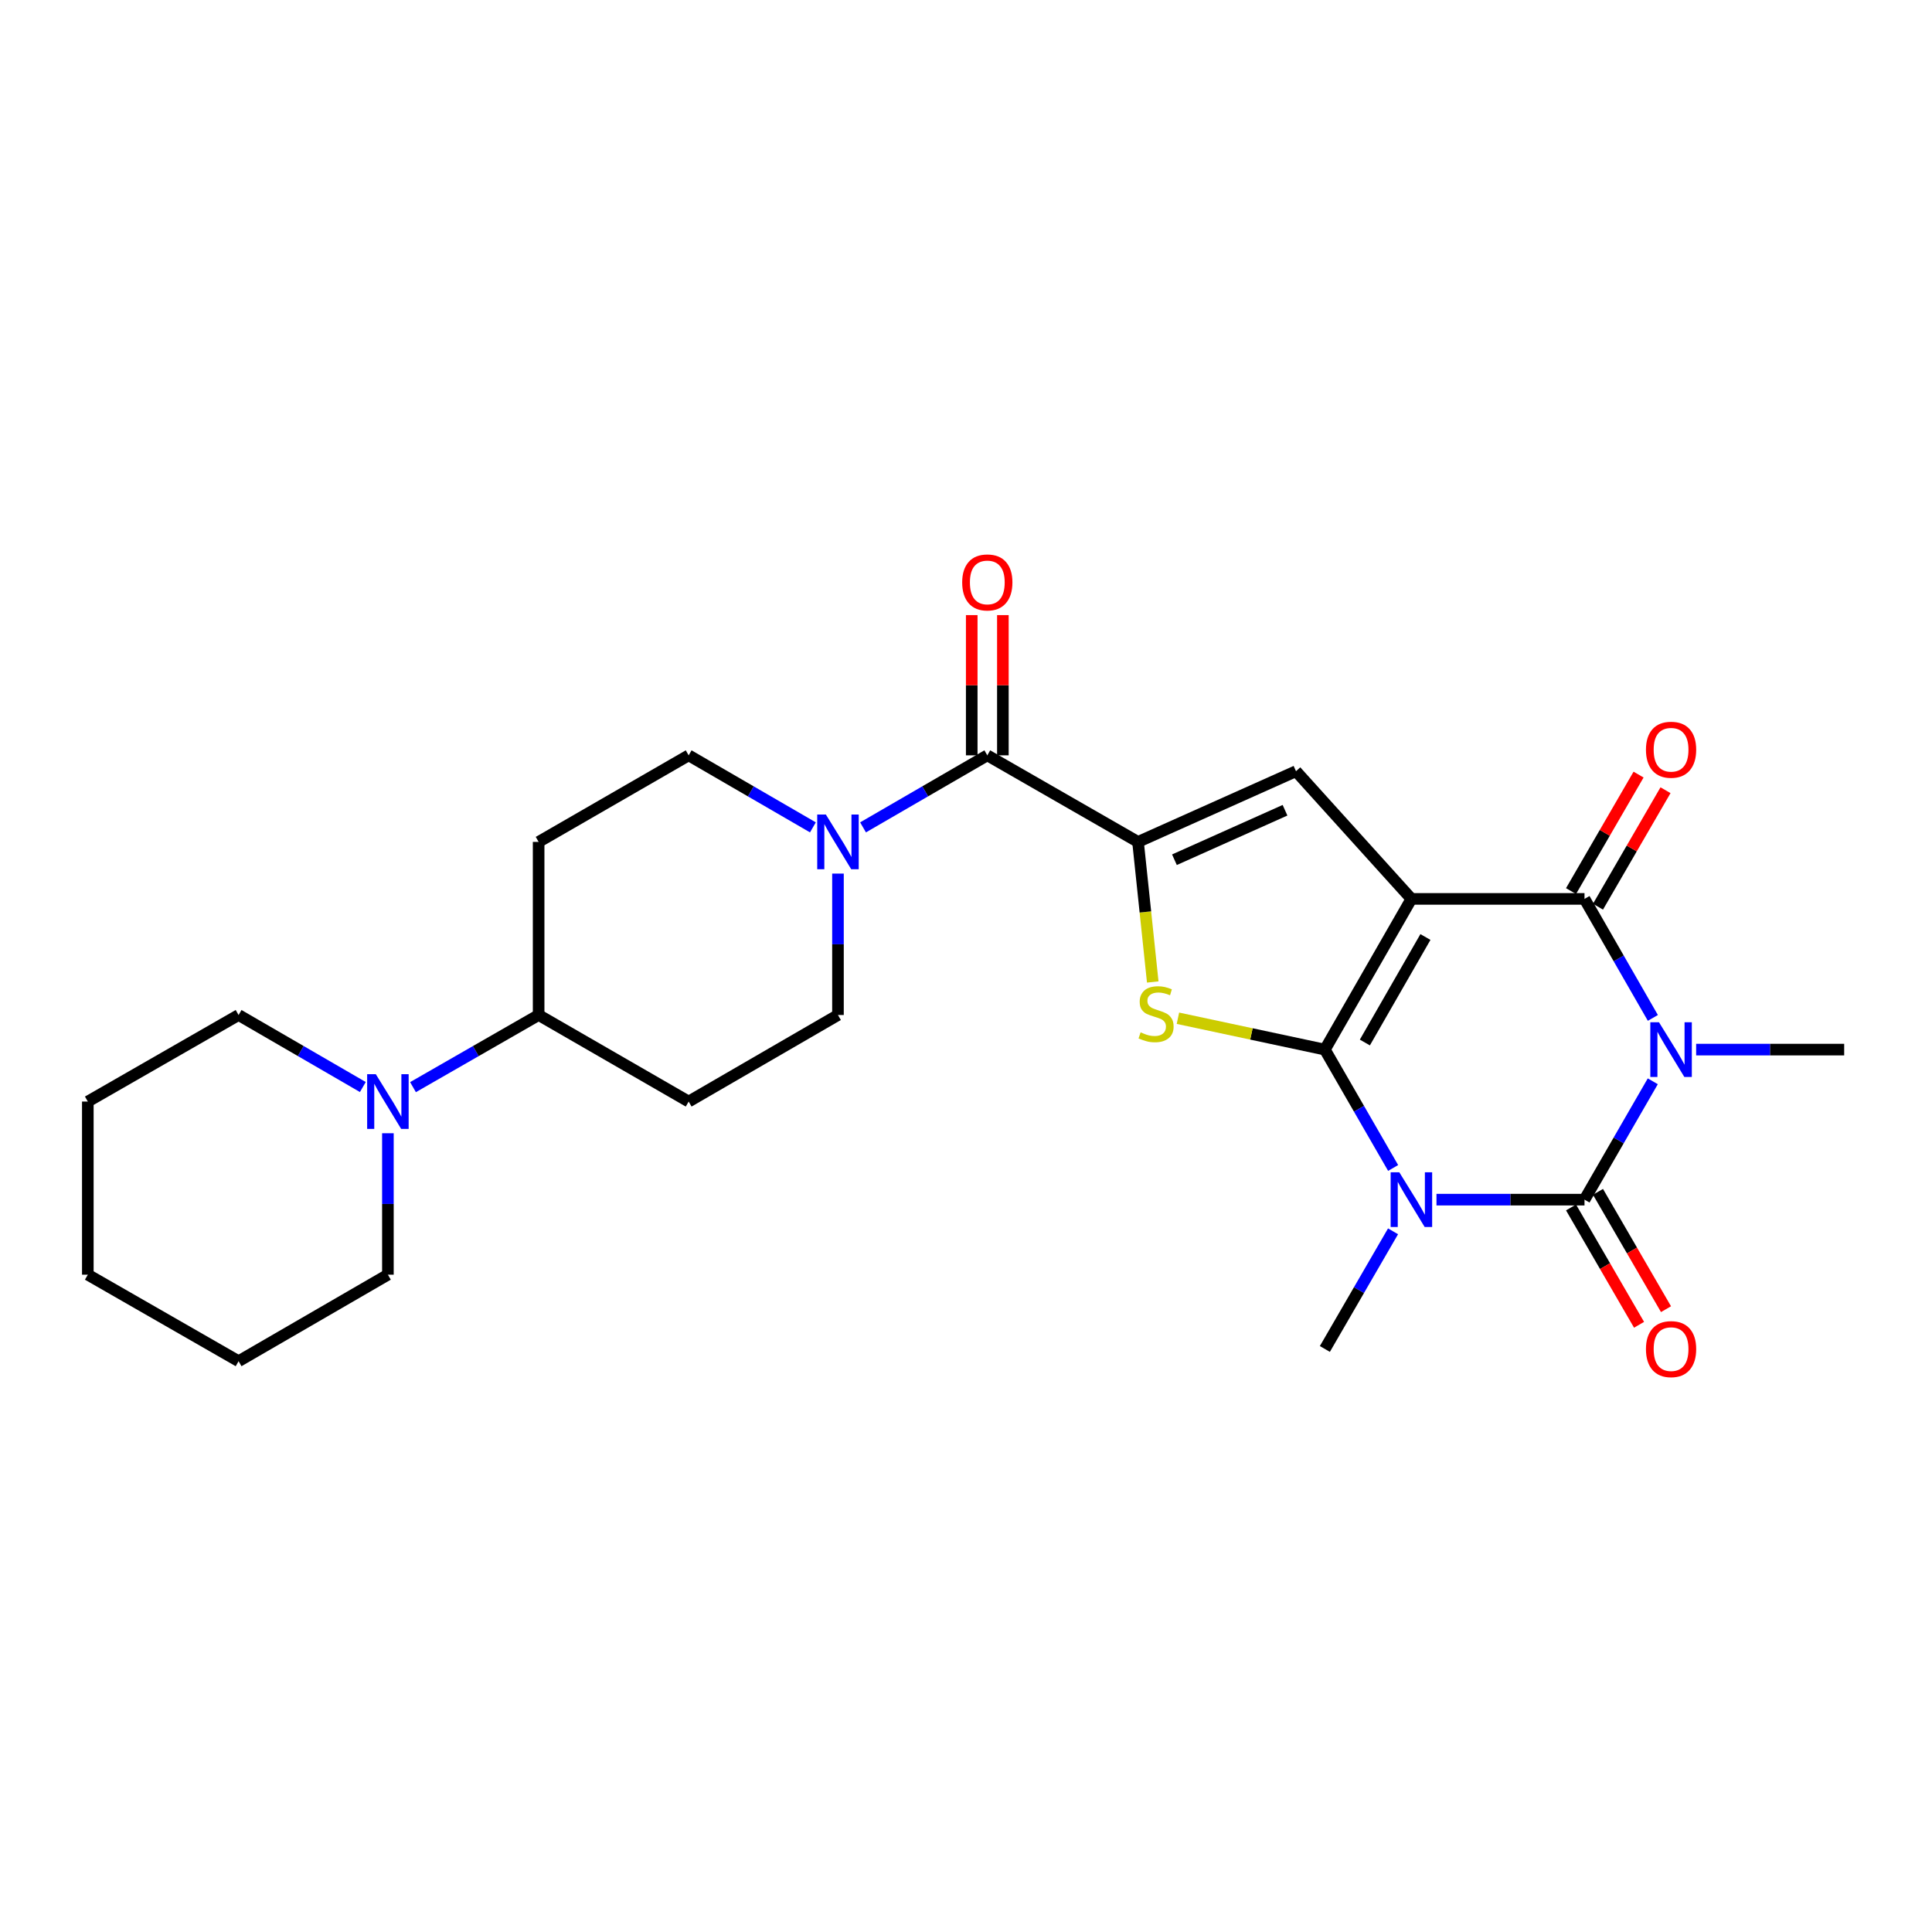 <?xml version='1.0' encoding='iso-8859-1'?>
<svg version='1.1' baseProfile='full'
              xmlns='http://www.w3.org/2000/svg'
                      xmlns:rdkit='http://www.rdkit.org/xml'
                      xmlns:xlink='http://www.w3.org/1999/xlink'
                  xml:space='preserve'
width='1000px' height='1000px' viewBox='0 0 1000 1000'>
<!-- END OF HEADER -->
<rect style='opacity:1.0;fill:#FFFFFF;stroke:none' width='1000' height='1000' x='0' y='0'> </rect>
<path class='bond-0' d='M 685.75,543.275 L 730.538,465.265' style='fill:none;fill-rule:evenodd;stroke:#000000;stroke-width:6px;stroke-linecap:butt;stroke-linejoin:miter;stroke-opacity:1' />
<path class='bond-0' d='M 706.451,539.601 L 737.802,484.994' style='fill:none;fill-rule:evenodd;stroke:#000000;stroke-width:6px;stroke-linecap:butt;stroke-linejoin:miter;stroke-opacity:1' />
<path class='bond-1' d='M 685.75,543.275 L 703.415,573.905' style='fill:none;fill-rule:evenodd;stroke:#000000;stroke-width:6px;stroke-linecap:butt;stroke-linejoin:miter;stroke-opacity:1' />
<path class='bond-1' d='M 703.415,573.905 L 721.079,604.535' style='fill:none;fill-rule:evenodd;stroke:#0000FF;stroke-width:6px;stroke-linecap:butt;stroke-linejoin:miter;stroke-opacity:1' />
<path class='bond-5' d='M 685.75,543.275 L 647.722,535.158' style='fill:none;fill-rule:evenodd;stroke:#000000;stroke-width:6px;stroke-linecap:butt;stroke-linejoin:miter;stroke-opacity:1' />
<path class='bond-5' d='M 647.722,535.158 L 609.693,527.04' style='fill:none;fill-rule:evenodd;stroke:#CCCC00;stroke-width:6px;stroke-linecap:butt;stroke-linejoin:miter;stroke-opacity:1' />
<path class='bond-4' d='M 730.538,465.265 L 820.139,465.265' style='fill:none;fill-rule:evenodd;stroke:#000000;stroke-width:6px;stroke-linecap:butt;stroke-linejoin:miter;stroke-opacity:1' />
<path class='bond-7' d='M 730.538,465.265 L 670.801,399.177' style='fill:none;fill-rule:evenodd;stroke:#000000;stroke-width:6px;stroke-linecap:butt;stroke-linejoin:miter;stroke-opacity:1' />
<path class='bond-3' d='M 743.518,620.936 L 781.828,620.936' style='fill:none;fill-rule:evenodd;stroke:#0000FF;stroke-width:6px;stroke-linecap:butt;stroke-linejoin:miter;stroke-opacity:1' />
<path class='bond-3' d='M 781.828,620.936 L 820.139,620.936' style='fill:none;fill-rule:evenodd;stroke:#000000;stroke-width:6px;stroke-linecap:butt;stroke-linejoin:miter;stroke-opacity:1' />
<path class='bond-19' d='M 721.038,637.329 L 703.394,667.775' style='fill:none;fill-rule:evenodd;stroke:#0000FF;stroke-width:6px;stroke-linecap:butt;stroke-linejoin:miter;stroke-opacity:1' />
<path class='bond-19' d='M 703.394,667.775 L 685.75,698.221' style='fill:none;fill-rule:evenodd;stroke:#000000;stroke-width:6px;stroke-linecap:butt;stroke-linejoin:miter;stroke-opacity:1' />
<path class='bond-2' d='M 855.482,559.676 L 837.81,590.306' style='fill:none;fill-rule:evenodd;stroke:#0000FF;stroke-width:6px;stroke-linecap:butt;stroke-linejoin:miter;stroke-opacity:1' />
<path class='bond-2' d='M 837.81,590.306 L 820.139,620.936' style='fill:none;fill-rule:evenodd;stroke:#000000;stroke-width:6px;stroke-linecap:butt;stroke-linejoin:miter;stroke-opacity:1' />
<path class='bond-20' d='M 877.924,543.275 L 916.235,543.275' style='fill:none;fill-rule:evenodd;stroke:#0000FF;stroke-width:6px;stroke-linecap:butt;stroke-linejoin:miter;stroke-opacity:1' />
<path class='bond-20' d='M 916.235,543.275 L 954.545,543.275' style='fill:none;fill-rule:evenodd;stroke:#000000;stroke-width:6px;stroke-linecap:butt;stroke-linejoin:miter;stroke-opacity:1' />
<path class='bond-27' d='M 855.52,526.866 L 837.829,496.065' style='fill:none;fill-rule:evenodd;stroke:#0000FF;stroke-width:6px;stroke-linecap:butt;stroke-linejoin:miter;stroke-opacity:1' />
<path class='bond-27' d='M 837.829,496.065 L 820.139,465.265' style='fill:none;fill-rule:evenodd;stroke:#000000;stroke-width:6px;stroke-linecap:butt;stroke-linejoin:miter;stroke-opacity:1' />
<path class='bond-11' d='M 813.165,624.979 L 830.769,655.345' style='fill:none;fill-rule:evenodd;stroke:#000000;stroke-width:6px;stroke-linecap:butt;stroke-linejoin:miter;stroke-opacity:1' />
<path class='bond-11' d='M 830.769,655.345 L 848.373,685.711' style='fill:none;fill-rule:evenodd;stroke:#FF0000;stroke-width:6px;stroke-linecap:butt;stroke-linejoin:miter;stroke-opacity:1' />
<path class='bond-11' d='M 827.113,616.893 L 844.718,647.258' style='fill:none;fill-rule:evenodd;stroke:#000000;stroke-width:6px;stroke-linecap:butt;stroke-linejoin:miter;stroke-opacity:1' />
<path class='bond-11' d='M 844.718,647.258 L 862.322,677.624' style='fill:none;fill-rule:evenodd;stroke:#FF0000;stroke-width:6px;stroke-linecap:butt;stroke-linejoin:miter;stroke-opacity:1' />
<path class='bond-13' d='M 827.113,469.308 L 844.59,439.162' style='fill:none;fill-rule:evenodd;stroke:#000000;stroke-width:6px;stroke-linecap:butt;stroke-linejoin:miter;stroke-opacity:1' />
<path class='bond-13' d='M 844.59,439.162 L 862.067,409.016' style='fill:none;fill-rule:evenodd;stroke:#FF0000;stroke-width:6px;stroke-linecap:butt;stroke-linejoin:miter;stroke-opacity:1' />
<path class='bond-13' d='M 813.165,461.221 L 830.641,431.075' style='fill:none;fill-rule:evenodd;stroke:#000000;stroke-width:6px;stroke-linecap:butt;stroke-linejoin:miter;stroke-opacity:1' />
<path class='bond-13' d='M 830.641,431.075 L 848.118,400.93' style='fill:none;fill-rule:evenodd;stroke:#FF0000;stroke-width:6px;stroke-linecap:butt;stroke-linejoin:miter;stroke-opacity:1' />
<path class='bond-6' d='M 596.66,508.272 L 592.849,472.02' style='fill:none;fill-rule:evenodd;stroke:#CCCC00;stroke-width:6px;stroke-linecap:butt;stroke-linejoin:miter;stroke-opacity:1' />
<path class='bond-6' d='M 592.849,472.02 L 589.037,435.768' style='fill:none;fill-rule:evenodd;stroke:#000000;stroke-width:6px;stroke-linecap:butt;stroke-linejoin:miter;stroke-opacity:1' />
<path class='bond-8' d='M 589.037,435.768 L 511.027,390.963' style='fill:none;fill-rule:evenodd;stroke:#000000;stroke-width:6px;stroke-linecap:butt;stroke-linejoin:miter;stroke-opacity:1' />
<path class='bond-26' d='M 589.037,435.768 L 670.801,399.177' style='fill:none;fill-rule:evenodd;stroke:#000000;stroke-width:6px;stroke-linecap:butt;stroke-linejoin:miter;stroke-opacity:1' />
<path class='bond-26' d='M 607.888,444.996 L 665.122,419.382' style='fill:none;fill-rule:evenodd;stroke:#000000;stroke-width:6px;stroke-linecap:butt;stroke-linejoin:miter;stroke-opacity:1' />
<path class='bond-9' d='M 511.027,390.963 L 478.866,409.605' style='fill:none;fill-rule:evenodd;stroke:#000000;stroke-width:6px;stroke-linecap:butt;stroke-linejoin:miter;stroke-opacity:1' />
<path class='bond-9' d='M 478.866,409.605 L 446.706,428.247' style='fill:none;fill-rule:evenodd;stroke:#0000FF;stroke-width:6px;stroke-linecap:butt;stroke-linejoin:miter;stroke-opacity:1' />
<path class='bond-18' d='M 519.088,390.963 L 519.088,354.671' style='fill:none;fill-rule:evenodd;stroke:#000000;stroke-width:6px;stroke-linecap:butt;stroke-linejoin:miter;stroke-opacity:1' />
<path class='bond-18' d='M 519.088,354.671 L 519.088,318.379' style='fill:none;fill-rule:evenodd;stroke:#FF0000;stroke-width:6px;stroke-linecap:butt;stroke-linejoin:miter;stroke-opacity:1' />
<path class='bond-18' d='M 502.965,390.963 L 502.965,354.671' style='fill:none;fill-rule:evenodd;stroke:#000000;stroke-width:6px;stroke-linecap:butt;stroke-linejoin:miter;stroke-opacity:1' />
<path class='bond-18' d='M 502.965,354.671 L 502.965,318.379' style='fill:none;fill-rule:evenodd;stroke:#FF0000;stroke-width:6px;stroke-linecap:butt;stroke-linejoin:miter;stroke-opacity:1' />
<path class='bond-16' d='M 420.76,428.247 L 388.604,409.605' style='fill:none;fill-rule:evenodd;stroke:#0000FF;stroke-width:6px;stroke-linecap:butt;stroke-linejoin:miter;stroke-opacity:1' />
<path class='bond-16' d='M 388.604,409.605 L 356.448,390.963' style='fill:none;fill-rule:evenodd;stroke:#000000;stroke-width:6px;stroke-linecap:butt;stroke-linejoin:miter;stroke-opacity:1' />
<path class='bond-17' d='M 433.733,452.168 L 433.733,488.768' style='fill:none;fill-rule:evenodd;stroke:#0000FF;stroke-width:6px;stroke-linecap:butt;stroke-linejoin:miter;stroke-opacity:1' />
<path class='bond-17' d='M 433.733,488.768 L 433.733,525.369' style='fill:none;fill-rule:evenodd;stroke:#000000;stroke-width:6px;stroke-linecap:butt;stroke-linejoin:miter;stroke-opacity:1' />
<path class='bond-10' d='M 213.766,562.707 L 246.281,544.038' style='fill:none;fill-rule:evenodd;stroke:#0000FF;stroke-width:6px;stroke-linecap:butt;stroke-linejoin:miter;stroke-opacity:1' />
<path class='bond-10' d='M 246.281,544.038 L 278.796,525.369' style='fill:none;fill-rule:evenodd;stroke:#000000;stroke-width:6px;stroke-linecap:butt;stroke-linejoin:miter;stroke-opacity:1' />
<path class='bond-21' d='M 187.803,562.646 L 155.648,544.007' style='fill:none;fill-rule:evenodd;stroke:#0000FF;stroke-width:6px;stroke-linecap:butt;stroke-linejoin:miter;stroke-opacity:1' />
<path class='bond-21' d='M 155.648,544.007 L 123.492,525.369' style='fill:none;fill-rule:evenodd;stroke:#000000;stroke-width:6px;stroke-linecap:butt;stroke-linejoin:miter;stroke-opacity:1' />
<path class='bond-22' d='M 200.777,586.565 L 200.777,623.17' style='fill:none;fill-rule:evenodd;stroke:#0000FF;stroke-width:6px;stroke-linecap:butt;stroke-linejoin:miter;stroke-opacity:1' />
<path class='bond-22' d='M 200.777,623.17 L 200.777,659.775' style='fill:none;fill-rule:evenodd;stroke:#000000;stroke-width:6px;stroke-linecap:butt;stroke-linejoin:miter;stroke-opacity:1' />
<path class='bond-12' d='M 278.796,525.369 L 356.448,570.165' style='fill:none;fill-rule:evenodd;stroke:#000000;stroke-width:6px;stroke-linecap:butt;stroke-linejoin:miter;stroke-opacity:1' />
<path class='bond-28' d='M 278.796,525.369 L 278.796,435.768' style='fill:none;fill-rule:evenodd;stroke:#000000;stroke-width:6px;stroke-linecap:butt;stroke-linejoin:miter;stroke-opacity:1' />
<path class='bond-14' d='M 278.796,435.768 L 356.448,390.963' style='fill:none;fill-rule:evenodd;stroke:#000000;stroke-width:6px;stroke-linecap:butt;stroke-linejoin:miter;stroke-opacity:1' />
<path class='bond-15' d='M 356.448,570.165 L 433.733,525.369' style='fill:none;fill-rule:evenodd;stroke:#000000;stroke-width:6px;stroke-linecap:butt;stroke-linejoin:miter;stroke-opacity:1' />
<path class='bond-24' d='M 123.492,525.369 L 45.455,570.165' style='fill:none;fill-rule:evenodd;stroke:#000000;stroke-width:6px;stroke-linecap:butt;stroke-linejoin:miter;stroke-opacity:1' />
<path class='bond-23' d='M 200.777,659.775 L 123.492,704.554' style='fill:none;fill-rule:evenodd;stroke:#000000;stroke-width:6px;stroke-linecap:butt;stroke-linejoin:miter;stroke-opacity:1' />
<path class='bond-25' d='M 123.492,704.554 L 45.455,659.775' style='fill:none;fill-rule:evenodd;stroke:#000000;stroke-width:6px;stroke-linecap:butt;stroke-linejoin:miter;stroke-opacity:1' />
<path class='bond-29' d='M 45.455,570.165 L 45.455,659.775' style='fill:none;fill-rule:evenodd;stroke:#000000;stroke-width:6px;stroke-linecap:butt;stroke-linejoin:miter;stroke-opacity:1' />
<path  class='atom-2' d='M 724.278 606.776
L 733.558 621.776
Q 734.478 623.256, 735.958 625.936
Q 737.438 628.616, 737.518 628.776
L 737.518 606.776
L 741.278 606.776
L 741.278 635.096
L 737.398 635.096
L 727.438 618.696
Q 726.278 616.776, 725.038 614.576
Q 723.838 612.376, 723.478 611.696
L 723.478 635.096
L 719.798 635.096
L 719.798 606.776
L 724.278 606.776
' fill='#0000FF'/>
<path  class='atom-3' d='M 858.684 529.115
L 867.964 544.115
Q 868.884 545.595, 870.364 548.275
Q 871.844 550.955, 871.924 551.115
L 871.924 529.115
L 875.684 529.115
L 875.684 557.435
L 871.804 557.435
L 861.844 541.035
Q 860.684 539.115, 859.444 536.915
Q 858.244 534.715, 857.884 534.035
L 857.884 557.435
L 854.204 557.435
L 854.204 529.115
L 858.684 529.115
' fill='#0000FF'/>
<path  class='atom-6' d='M 590.38 534.346
Q 590.7 534.466, 592.02 535.026
Q 593.34 535.586, 594.78 535.946
Q 596.26 536.266, 597.7 536.266
Q 600.38 536.266, 601.94 534.986
Q 603.5 533.666, 603.5 531.386
Q 603.5 529.826, 602.7 528.866
Q 601.94 527.906, 600.74 527.386
Q 599.54 526.866, 597.54 526.266
Q 595.02 525.506, 593.5 524.786
Q 592.02 524.066, 590.94 522.546
Q 589.9 521.026, 589.9 518.466
Q 589.9 514.906, 592.3 512.706
Q 594.74 510.506, 599.54 510.506
Q 602.82 510.506, 606.54 512.066
L 605.62 515.146
Q 602.22 513.746, 599.66 513.746
Q 596.9 513.746, 595.38 514.906
Q 593.86 516.026, 593.9 517.986
Q 593.9 519.506, 594.66 520.426
Q 595.46 521.346, 596.58 521.866
Q 597.74 522.386, 599.66 522.986
Q 602.22 523.786, 603.74 524.586
Q 605.26 525.386, 606.34 527.026
Q 607.46 528.626, 607.46 531.386
Q 607.46 535.306, 604.82 537.426
Q 602.22 539.506, 597.86 539.506
Q 595.34 539.506, 593.42 538.946
Q 591.54 538.426, 589.3 537.506
L 590.38 534.346
' fill='#CCCC00'/>
<path  class='atom-10' d='M 427.473 421.608
L 436.753 436.608
Q 437.673 438.088, 439.153 440.768
Q 440.633 443.448, 440.713 443.608
L 440.713 421.608
L 444.473 421.608
L 444.473 449.928
L 440.593 449.928
L 430.633 433.528
Q 429.473 431.608, 428.233 429.408
Q 427.033 427.208, 426.673 426.528
L 426.673 449.928
L 422.993 449.928
L 422.993 421.608
L 427.473 421.608
' fill='#0000FF'/>
<path  class='atom-11' d='M 194.517 556.005
L 203.797 571.005
Q 204.717 572.485, 206.197 575.165
Q 207.677 577.845, 207.757 578.005
L 207.757 556.005
L 211.517 556.005
L 211.517 584.325
L 207.637 584.325
L 197.677 567.925
Q 196.517 566.005, 195.277 563.805
Q 194.077 561.605, 193.717 560.925
L 193.717 584.325
L 190.037 584.325
L 190.037 556.005
L 194.517 556.005
' fill='#0000FF'/>
<path  class='atom-12' d='M 851.944 698.301
Q 851.944 691.501, 855.304 687.701
Q 858.664 683.901, 864.944 683.901
Q 871.224 683.901, 874.584 687.701
Q 877.944 691.501, 877.944 698.301
Q 877.944 705.181, 874.544 709.101
Q 871.144 712.981, 864.944 712.981
Q 858.704 712.981, 855.304 709.101
Q 851.944 705.221, 851.944 698.301
M 864.944 709.781
Q 869.264 709.781, 871.584 706.901
Q 873.944 703.981, 873.944 698.301
Q 873.944 692.741, 871.584 689.941
Q 869.264 687.101, 864.944 687.101
Q 860.624 687.101, 858.264 689.901
Q 855.944 692.701, 855.944 698.301
Q 855.944 704.021, 858.264 706.901
Q 860.624 709.781, 864.944 709.781
' fill='#FF0000'/>
<path  class='atom-14' d='M 851.944 388.06
Q 851.944 381.26, 855.304 377.46
Q 858.664 373.66, 864.944 373.66
Q 871.224 373.66, 874.584 377.46
Q 877.944 381.26, 877.944 388.06
Q 877.944 394.94, 874.544 398.86
Q 871.144 402.74, 864.944 402.74
Q 858.704 402.74, 855.304 398.86
Q 851.944 394.98, 851.944 388.06
M 864.944 399.54
Q 869.264 399.54, 871.584 396.66
Q 873.944 393.74, 873.944 388.06
Q 873.944 382.5, 871.584 379.7
Q 869.264 376.86, 864.944 376.86
Q 860.624 376.86, 858.264 379.66
Q 855.944 382.46, 855.944 388.06
Q 855.944 393.78, 858.264 396.66
Q 860.624 399.54, 864.944 399.54
' fill='#FF0000'/>
<path  class='atom-19' d='M 498.027 301.459
Q 498.027 294.659, 501.387 290.859
Q 504.747 287.059, 511.027 287.059
Q 517.307 287.059, 520.667 290.859
Q 524.027 294.659, 524.027 301.459
Q 524.027 308.339, 520.627 312.259
Q 517.227 316.139, 511.027 316.139
Q 504.787 316.139, 501.387 312.259
Q 498.027 308.379, 498.027 301.459
M 511.027 312.939
Q 515.347 312.939, 517.667 310.059
Q 520.027 307.139, 520.027 301.459
Q 520.027 295.899, 517.667 293.099
Q 515.347 290.259, 511.027 290.259
Q 506.707 290.259, 504.347 293.059
Q 502.027 295.859, 502.027 301.459
Q 502.027 307.179, 504.347 310.059
Q 506.707 312.939, 511.027 312.939
' fill='#FF0000'/>
</svg>

